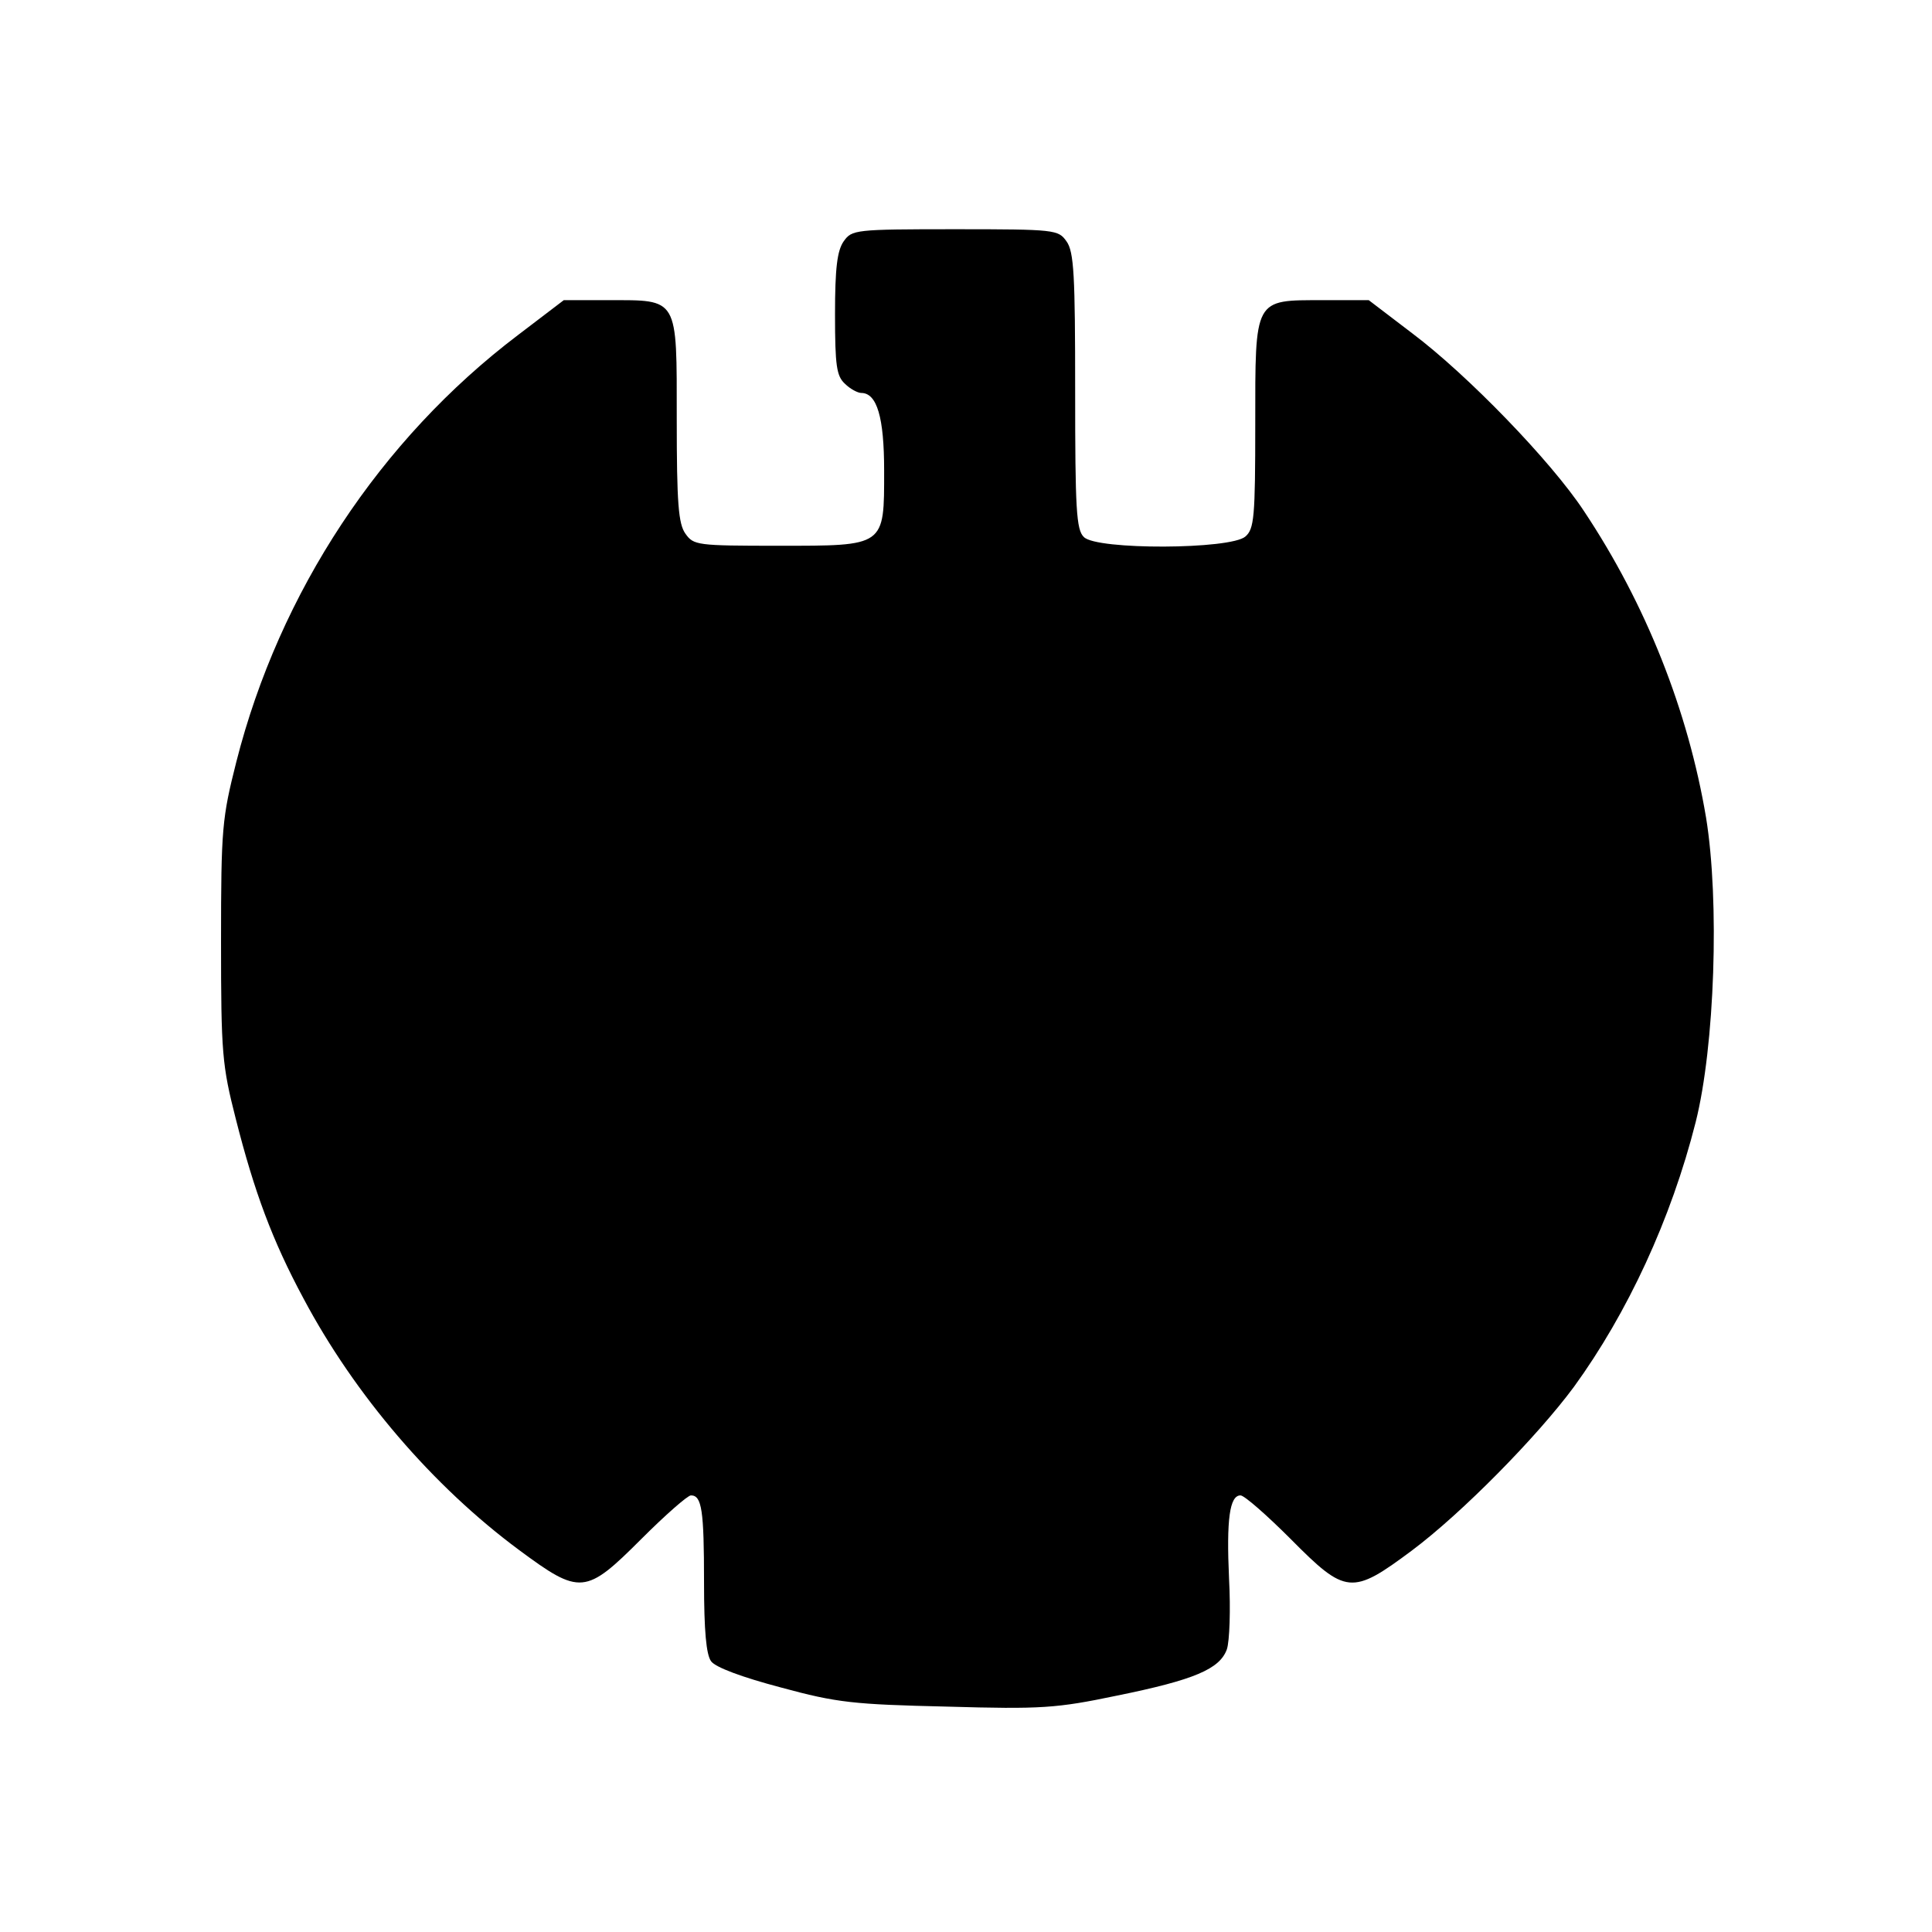 <?xml version="1.0" encoding="UTF-8" standalone="yes"?>
<svg version="1.0" xmlns="http://www.w3.org/2000/svg" width="354" height="354" viewBox="0 0 354 354" preserveAspectRatio="xMidYMid meet">
  <g transform="translate(0,354) scale(0.1,-0.1)" fill="#000000" stroke="none">
    <path d="M1546 3098 c-12 -17 -16 -49 -16 -134 0 -95 3 -113 18 -127 10 -10
24 -17 30 -17 29 0 42 -45 42 -142 0 -140 3 -138 -194 -138 -149 0 -155 1
-170 22 -13 18 -16 56 -16 210 0 225 4 218 -126 218 l-81 0 -84 -64 c-252
-191 -437 -471 -516 -782 -26 -103 -28 -121 -28 -329 0 -205 2 -227 27 -325
34 -134 67 -223 124 -329 94 -177 237 -344 395 -461 112 -83 122 -82 224 20
44 44 85 80 91 80 20 0 24 -27 24 -159 0 -89 4 -133 13 -145 8 -11 56 -29 128
-48 103 -28 133 -31 304 -35 173 -5 201 -3 311 20 143 29 189 49 202 85 5 15
7 73 4 129 -5 109 1 153 21 153 7 0 48 -36 92 -80 101 -102 112 -103 222 -21
91 68 229 208 297 300 98 135 178 307 223 485 35 139 44 405 19 558 -33 196
-110 391 -224 562 -60 91 -213 249 -314 325 l-80 61 -84 0 c-127 0 -124 5
-124 -228 0 -170 -2 -191 -18 -205 -27 -24 -273 -25 -296 -1 -14 13 -16 52
-16 267 0 212 -2 256 -16 275 -15 21 -20 22 -204 22 -184 0 -189 -1 -204 -22z"/>
  </g>
</svg>